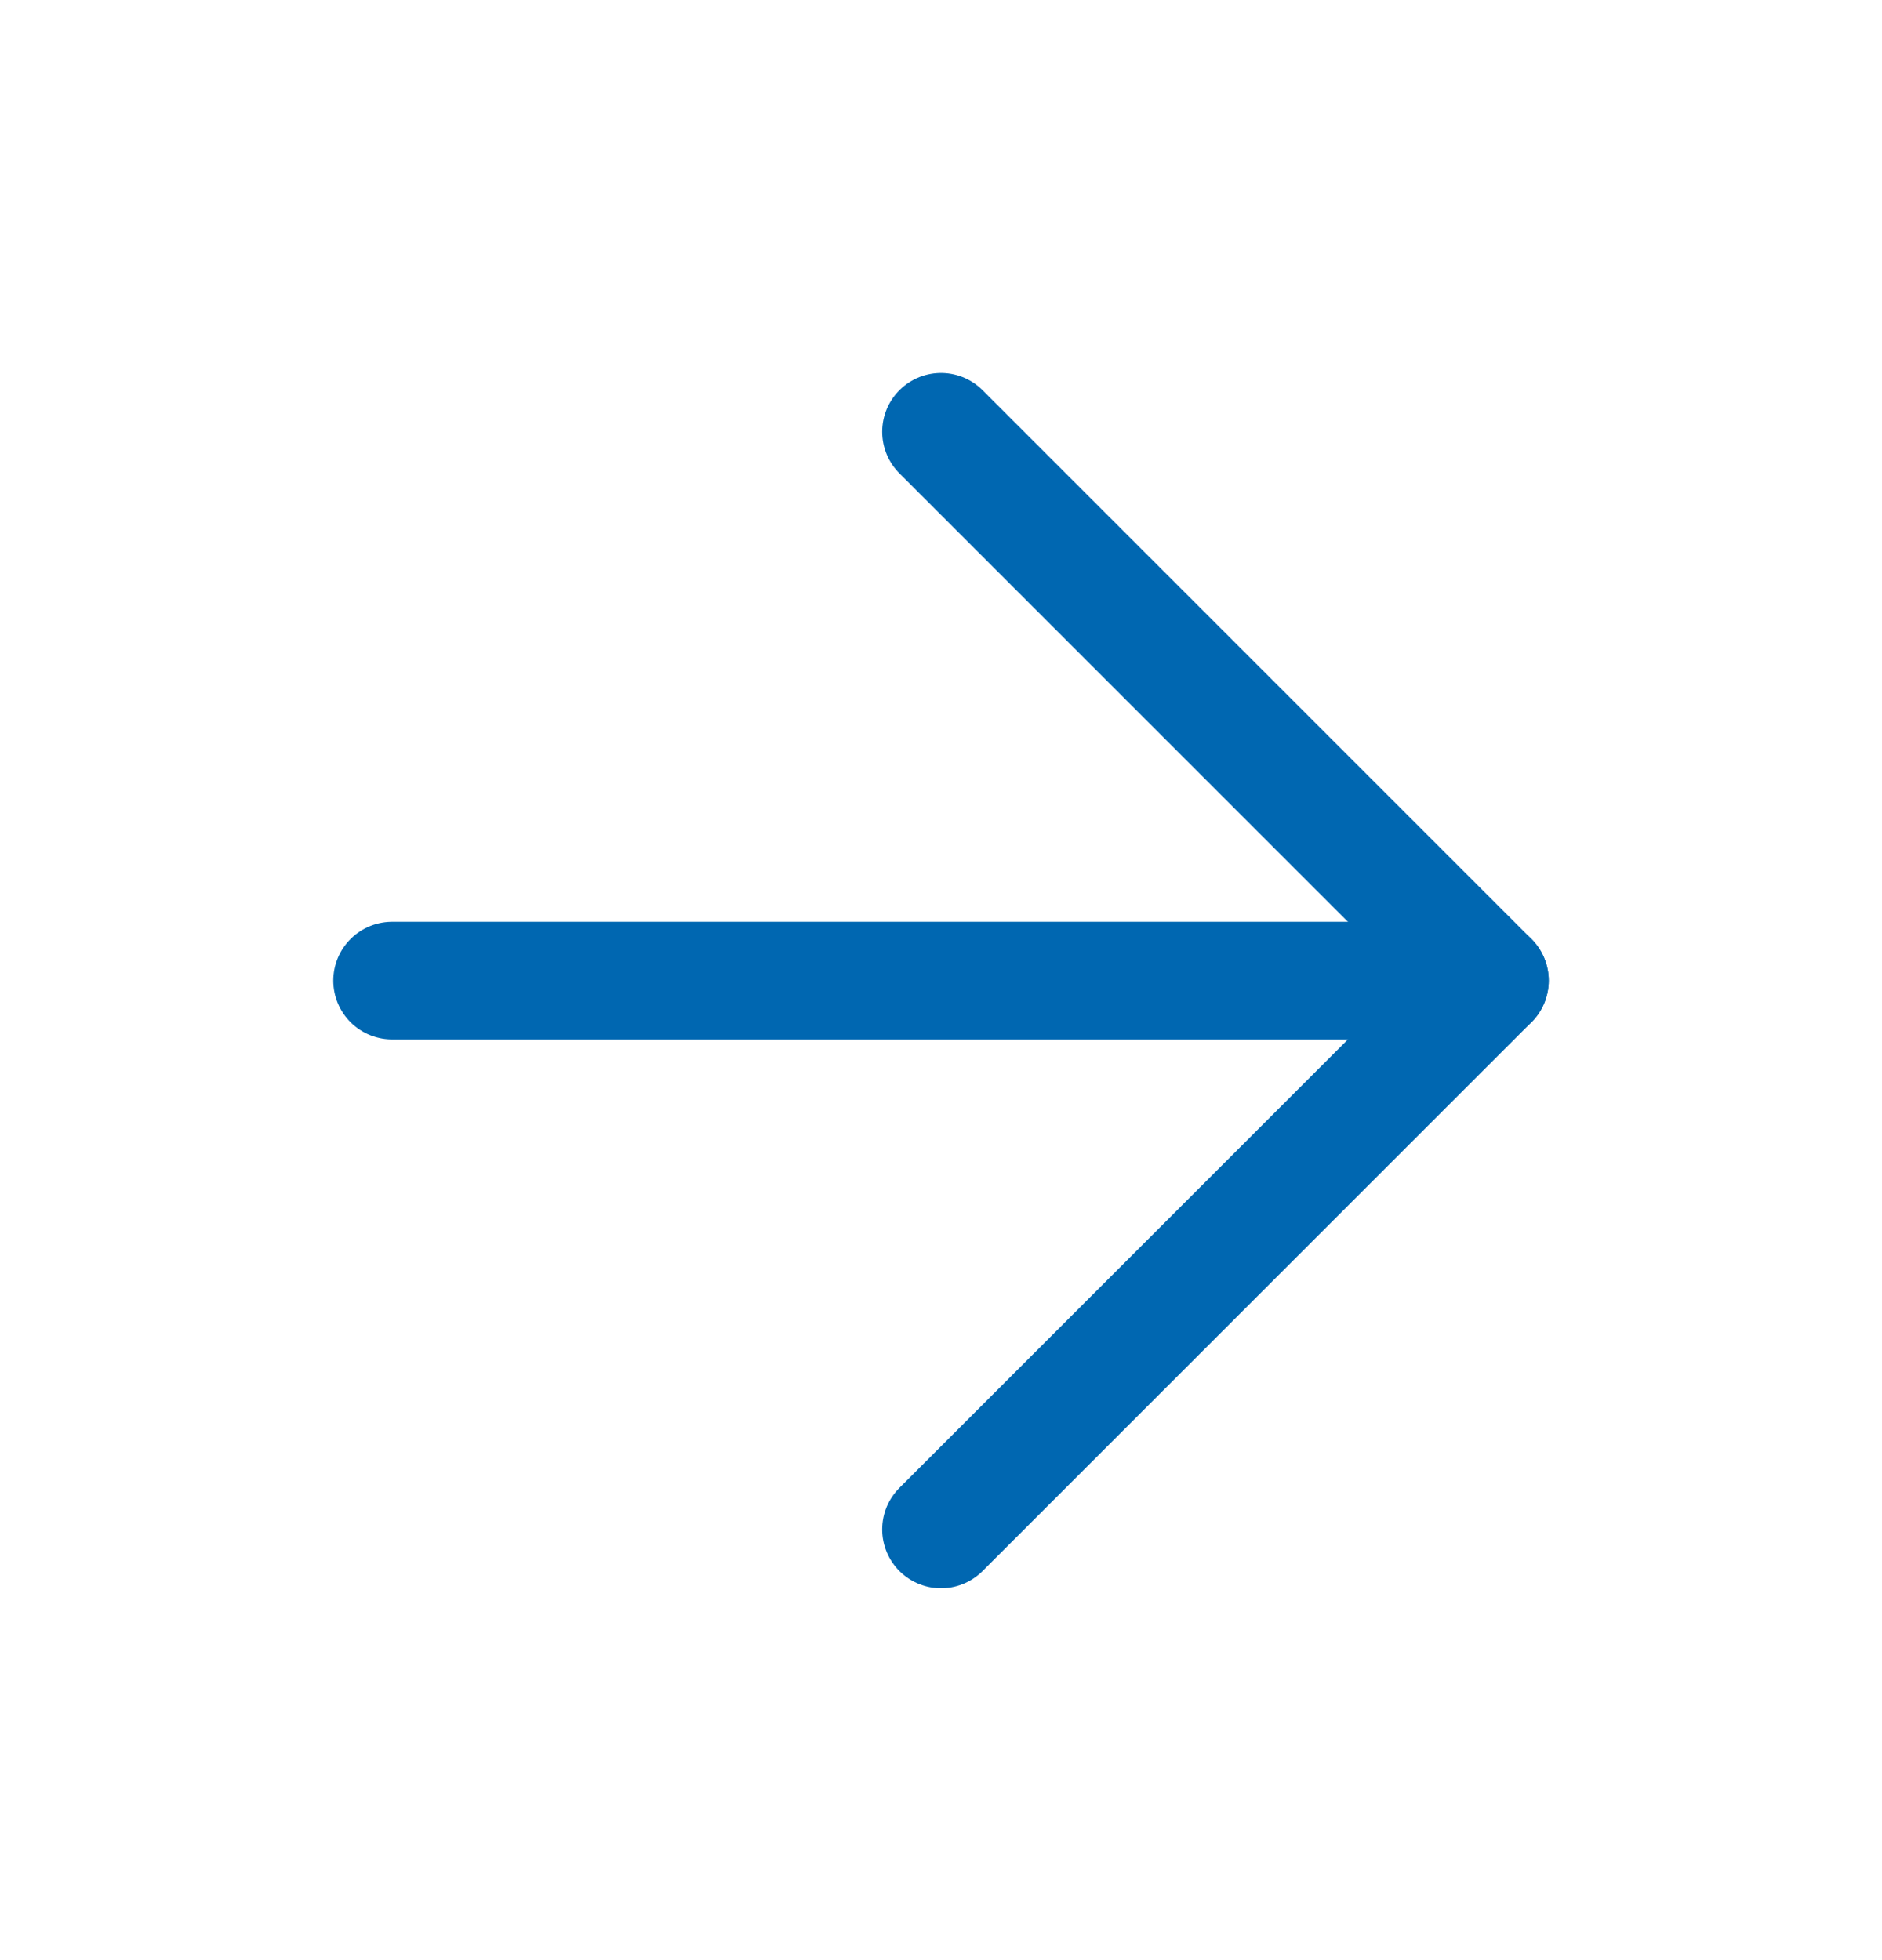 <svg width="24" height="25" viewBox="0 0 24 25" fill="none" xmlns="http://www.w3.org/2000/svg">
<path d="M5 12.507H19" stroke="#0067B1" stroke-width="1.5" stroke-linecap="round" stroke-linejoin="round"/>
<path d="M12 5.507L19 12.507L12 19.507" stroke="#0067B1" stroke-width="1.5" stroke-linecap="round" stroke-linejoin="round"/>
</svg>
